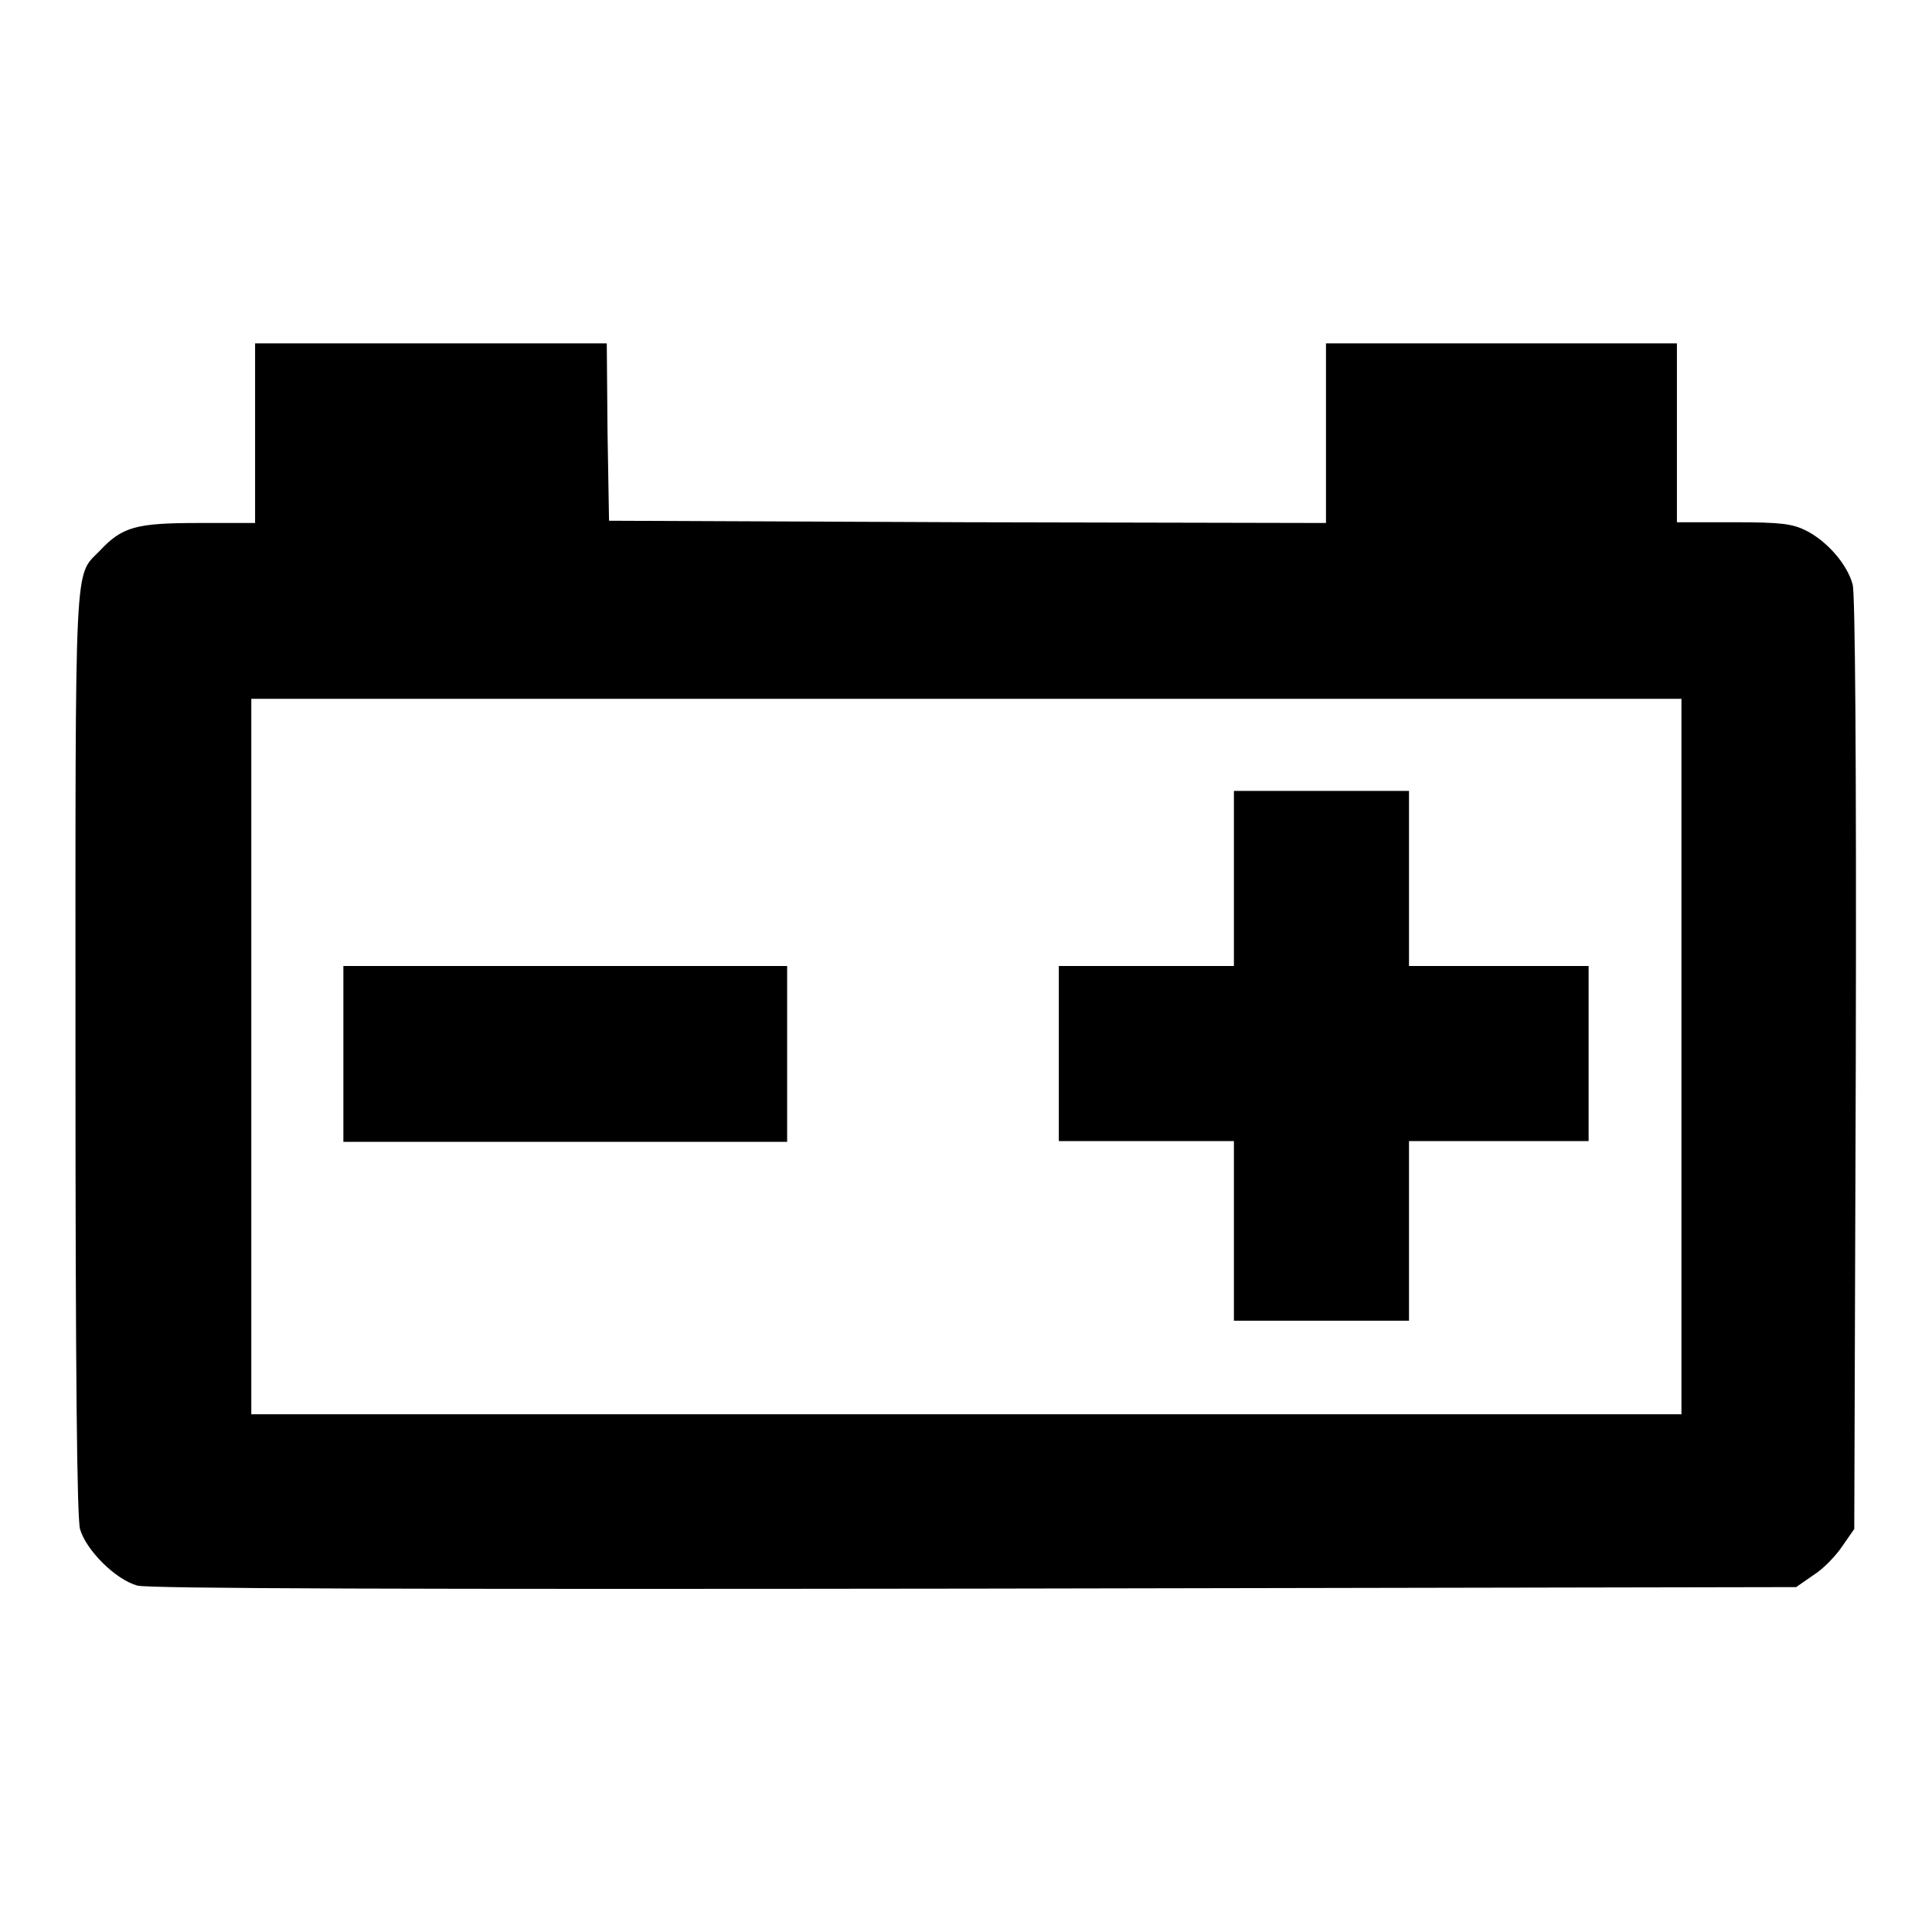 <?xml version="1.0" encoding="utf-8"?>
<!-- Svg Vector Icons : http://www.onlinewebfonts.com/icon -->
<!DOCTYPE svg PUBLIC "-//W3C//DTD SVG 1.1//EN" "http://www.w3.org/Graphics/SVG/1.1/DTD/svg11.dtd">
<svg version="1.1" xmlns="http://www.w3.org/2000/svg" xmlns:xlink="http://www.w3.org/1999/xlink" x="0px" y="0px" viewBox="0 0 256 256" enable-background="new 0 0 256 256" xml:space="preserve">
<g><g><g><path fill="#000000" d="M33.8,57.4v11.9h-7.5c-8.3,0-10.1,0.5-13.1,3.7c-3.4,3.5-3.2-0.1-3.2,66.5c0,42.5,0.2,61.5,0.6,63.1c0.8,2.8,4.7,6.7,7.6,7.5c1.5,0.4,35.9,0.5,111,0.4l108.8-0.2l2.3-1.6c1.3-0.8,3-2.6,3.8-3.8l1.6-2.3l0.2-61.5c0.1-42-0.1-62.1-0.4-63.6c-0.7-2.7-3.4-5.8-6.2-7.2c-1.8-0.9-3.3-1.1-9.6-1.1h-7.5V57.4V45.5H199h-23.3v11.9v11.9l-47.5-0.1L80.7,69l-0.2-11.8l-0.1-11.7H57.1H33.8V57.4L33.8,57.4z M222.8,140v47.4H128H33.3V140V92.6H128h94.8L222.8,140L222.8,140z"/><path fill="#000000" d="M163.5,116.4V128h-11.6h-11.6v11.6v11.6h11.6h11.6v11.9v11.9h11.6h11.6v-11.9v-11.9h11.9h11.9v-11.6V128h-11.9h-11.9v-11.6v-11.6h-11.6h-11.6V116.4z"/><path fill="#000000" d="M45.5,139.7v11.6h29.4h29.4v-11.6V128H74.8H45.5V139.7z"/></g></g></g>
</svg>